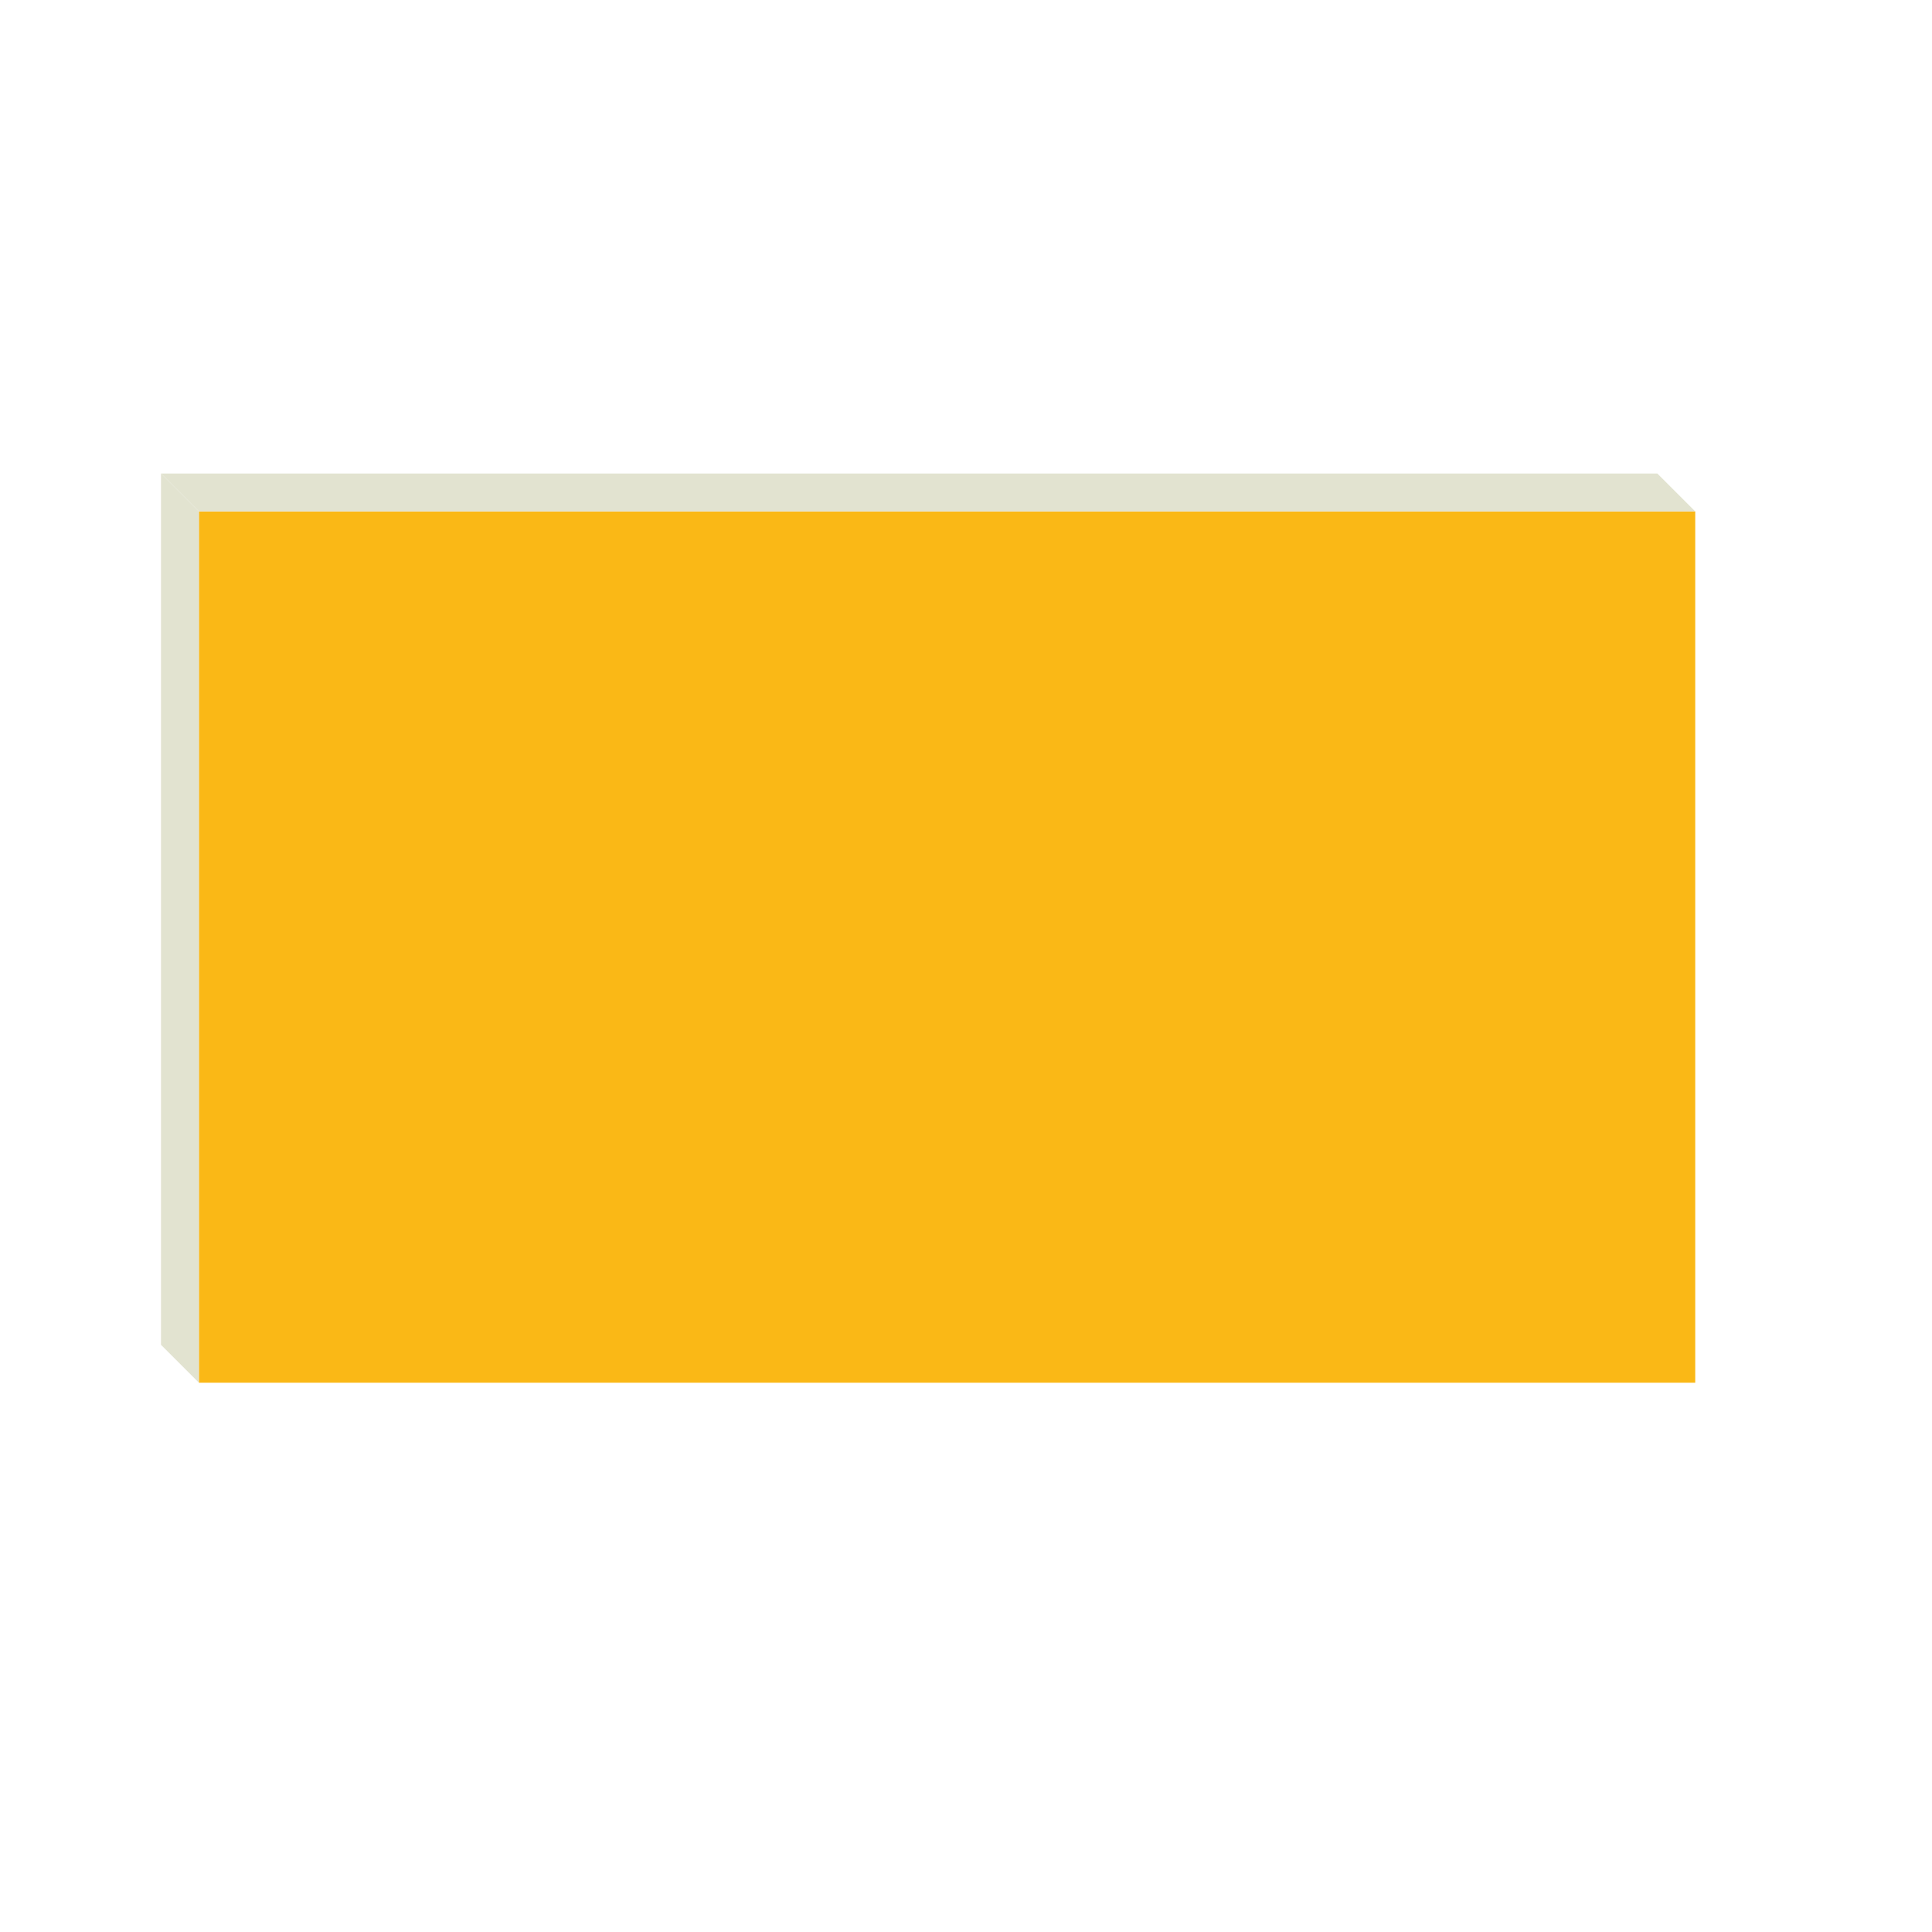 <?xml version="1.0" encoding="UTF-8"?>
  <svg width="204" height="204" viewBox="0 0 204 204" xmlns="http://www.w3.org/2000/svg">
    <defs>
      <style>
        .background {
          fill: transparent;
        }
        .cube-front {
          fill: #FAB816;
        }
        .cube-top {
          fill: #E2E3D0;
        }
        .cube-right {
          fill: #E2E3D0;
        }
      </style>
    </defs>
    
    <!-- Background square -->
    <rect 
      x="2" 
      y="2" 
      width="200" 
      height="200" 
      class="background"
    />
    
    <!-- Cube front face -->
    <rect 
      x="21" 
      y="54" 
      width="158" 
      height="92" 
      class="cube-front"
    />
    
    <!-- Cube top face -->
    <polygon 
      points="21,54 17,50 175,50 179,54"
      class="cube-top"
    />
    
    <!-- Cube left face -->
    <polygon 
      points="21,54 17,50 17,142 21,146"
      class="cube-right"
    />
  </svg>